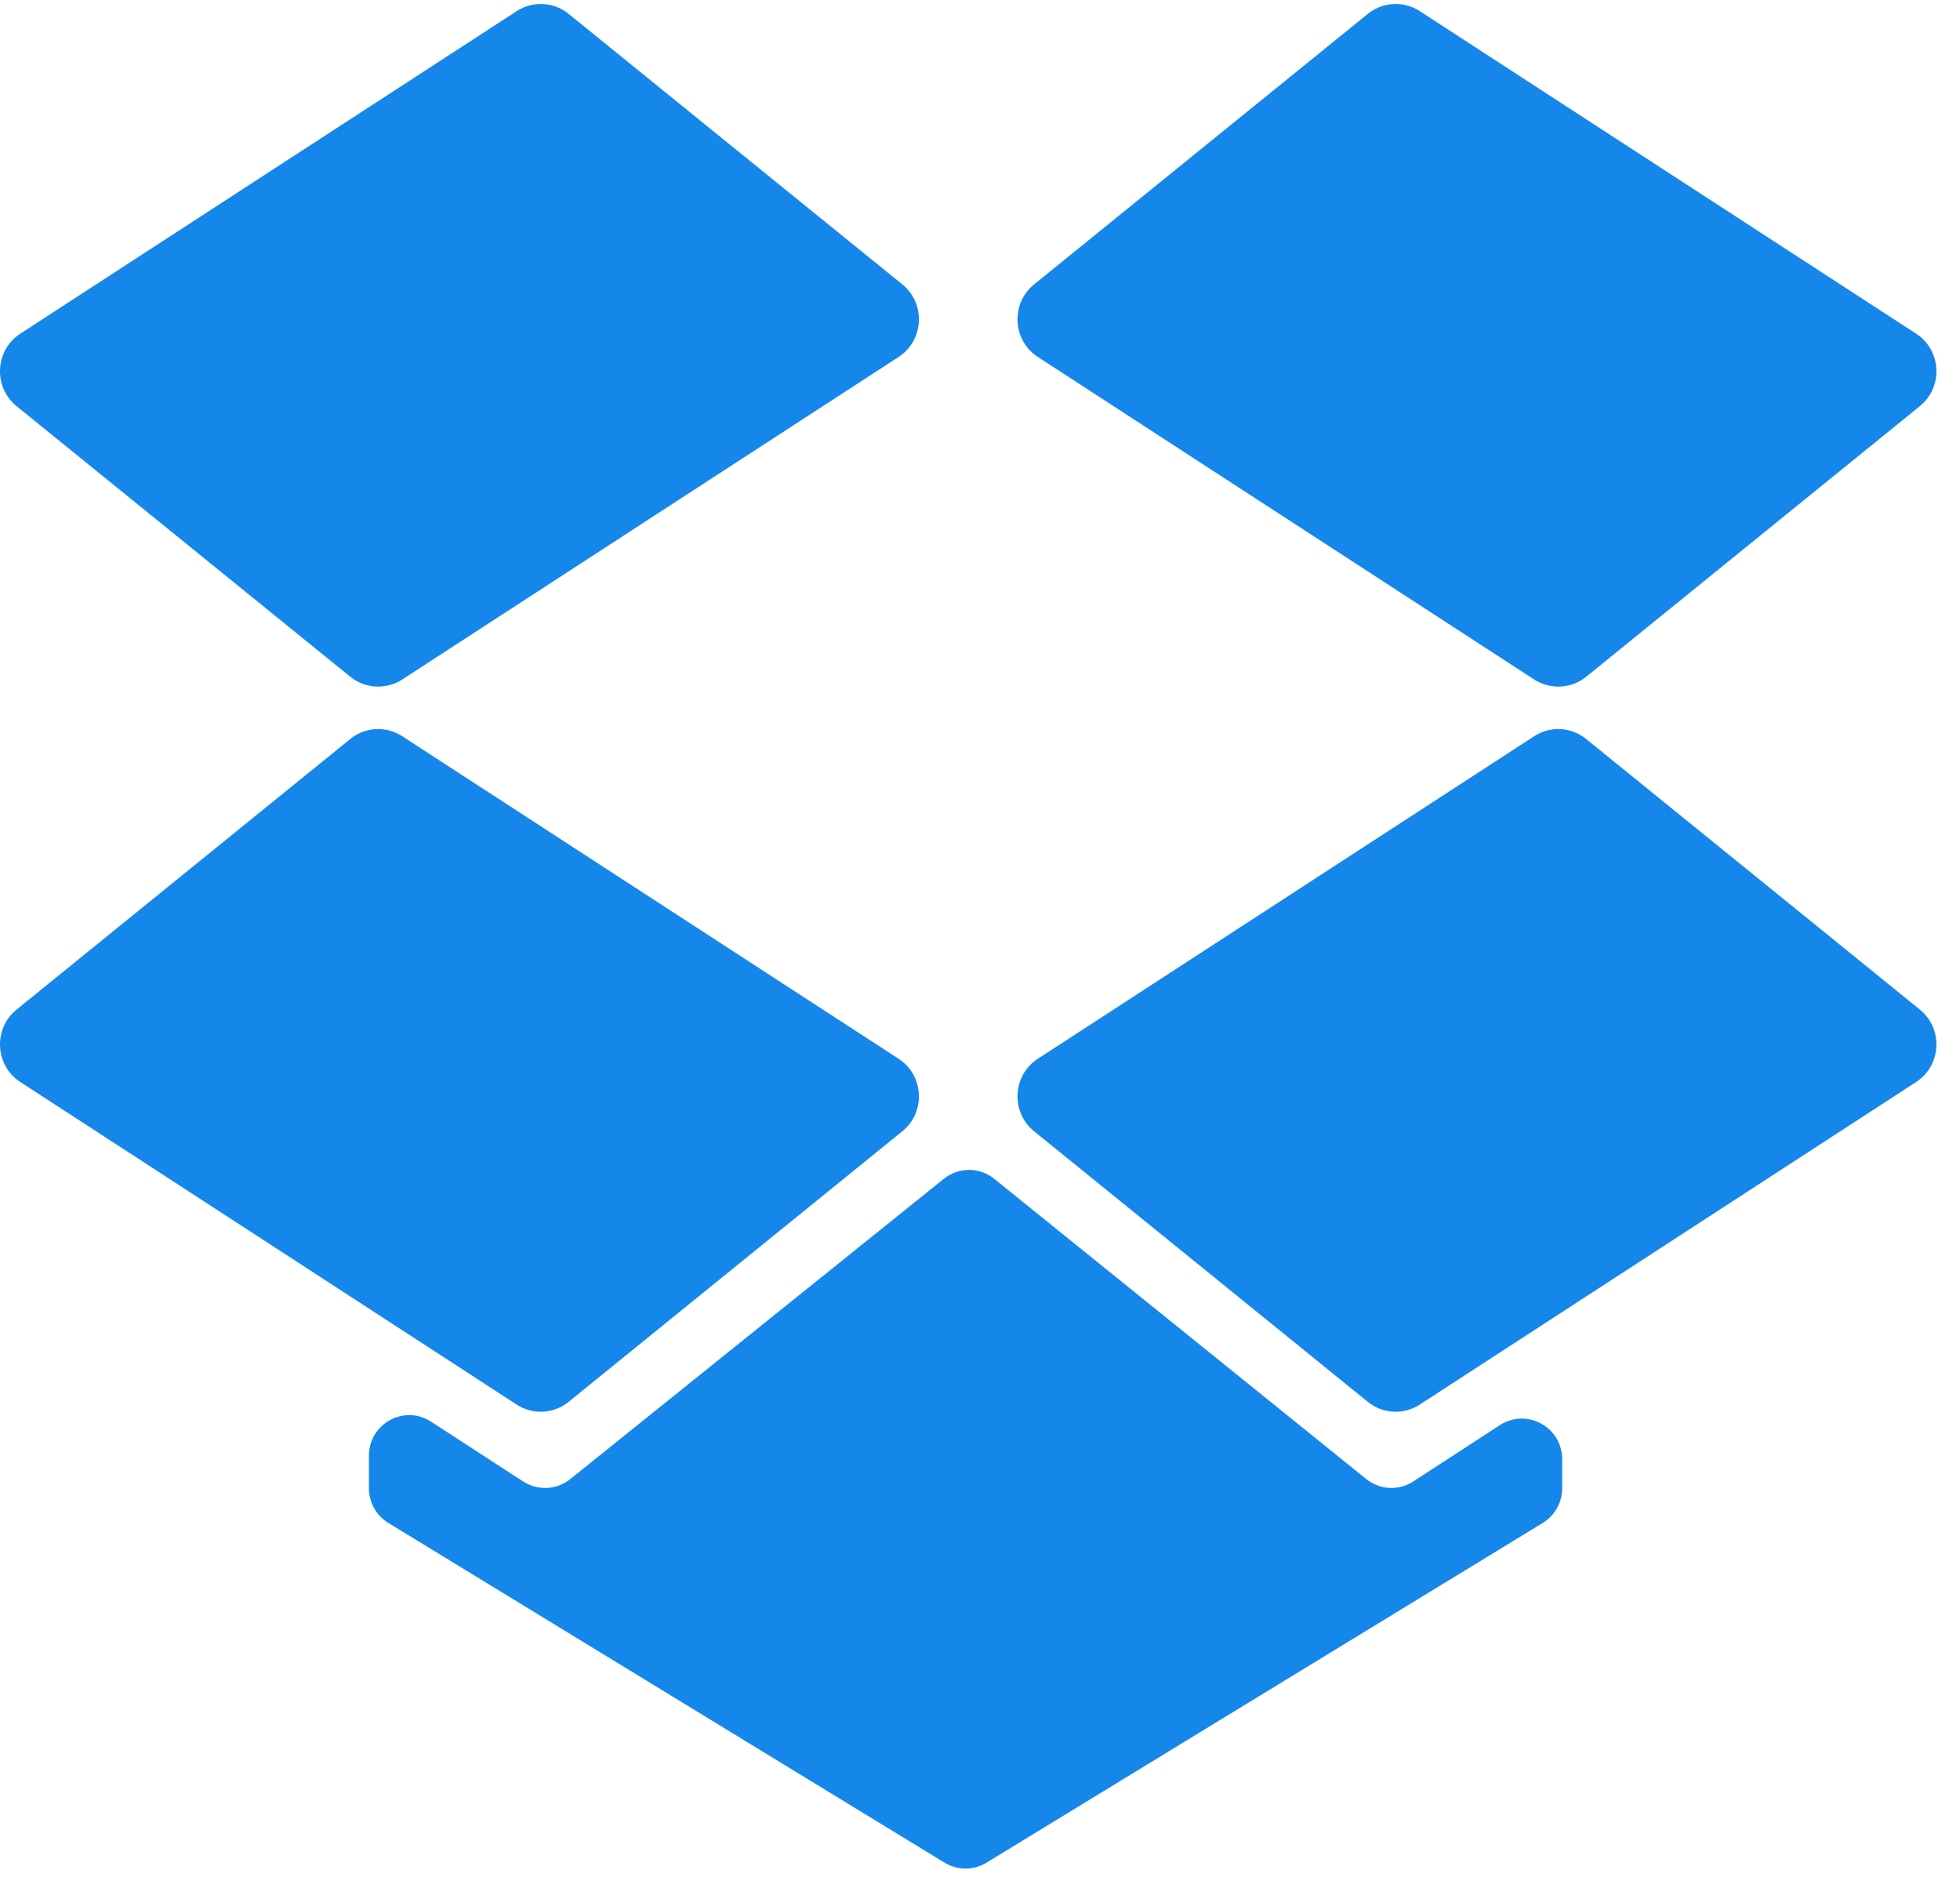 <svg width="32px" height="31px" viewBox="0 0 32 31" version="1.1" xmlns="http://www.w3.org/2000/svg" xmlns:xlink="http://www.w3.org/1999/xlink">
    <g id="Symbols" stroke="none" stroke-width="1" fill="none" fill-rule="evenodd">
        <g id="Icons-/-Dopbox" fill-rule="nonzero" fill="#1587EA">
            <g id="dropbox">
                <path d="M14.67,17.284 L6.567,12.019 C6.304,11.848 5.962,11.866 5.719,12.064 L0.271,16.481 C-0.115,16.793 -0.084,17.395 0.333,17.665 L8.435,22.93 C8.698,23.101 9.041,23.083 9.284,22.885 L14.732,18.468 C15.118,18.156 15.086,17.554 14.67,17.284 Z" id="Shape"></path>
                <path d="M16.883,18.468 L22.331,22.885 C22.575,23.083 22.917,23.101 23.18,22.93 L31.282,17.665 C31.699,17.395 31.73,16.793 31.344,16.481 L25.896,12.064 C25.653,11.866 25.311,11.848 25.048,12.019 L16.945,17.284 C16.529,17.554 16.497,18.156 16.883,18.468 Z" id="Shape"></path>
                <path d="M14.732,4.643 L9.284,0.227 C9.04,0.029 8.698,0.011 8.435,0.182 L0.333,5.446 C-0.084,5.717 -0.115,6.318 0.271,6.631 L5.719,11.048 C5.962,11.245 6.304,11.263 6.567,11.093 L14.67,5.828 C15.086,5.558 15.118,4.956 14.732,4.643 Z" id="Shape"></path>
                <path d="M31.282,5.446 L23.18,0.182 C22.917,0.011 22.575,0.029 22.331,0.227 L16.883,4.643 C16.497,4.956 16.529,5.558 16.945,5.828 L25.048,11.093 C25.311,11.263 25.653,11.245 25.897,11.048 L31.344,6.631 C31.73,6.318 31.699,5.717 31.282,5.446 Z" id="Shape"></path>
                <path d="M15.41,19.244 L9.31,24.147 C9.089,24.324 8.78,24.34 8.542,24.186 L7.038,23.209 C6.6,22.924 6.023,23.241 6.023,23.766 L6.023,24.295 C6.023,24.527 6.143,24.742 6.34,24.862 L15.422,30.409 C15.632,30.537 15.895,30.537 16.105,30.409 L25.188,24.862 C25.385,24.742 25.505,24.527 25.505,24.295 L25.505,23.823 C25.505,23.298 24.928,22.981 24.489,23.265 L23.074,24.185 C22.836,24.34 22.526,24.324 22.305,24.145 L16.233,19.245 C15.993,19.051 15.651,19.05 15.41,19.244 Z" id="Shape"></path>
            </g>
        </g>
    </g>
</svg>
